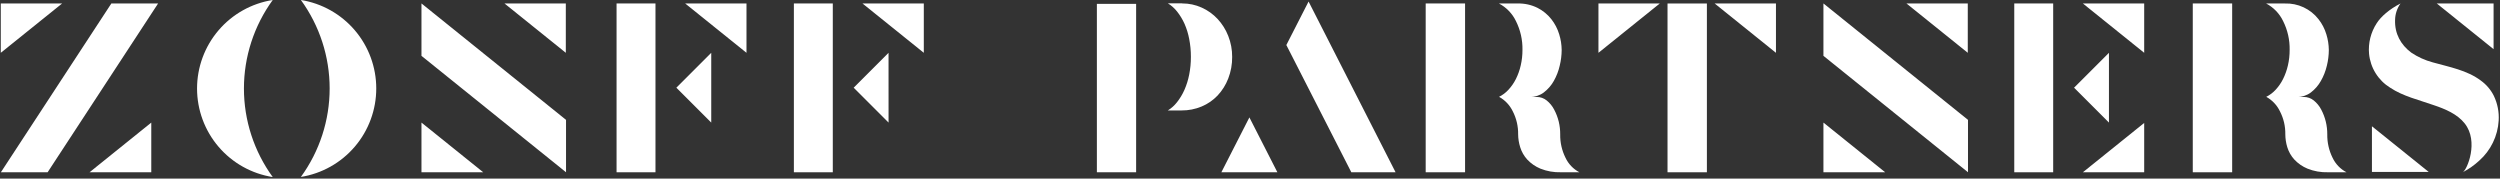 <svg width="1274" height="91" viewBox="0 0 1274 91" fill="none" xmlns="http://www.w3.org/2000/svg">
<rect x="0" y="0" width="1274" height="91" fill="#333333" stroke="none"/>
<path d="M424.39 1.76H404.56V87.79H424.39V1.76Z" fill="white"/>
<path d="M452.8 26.91L435.03 44.69L452.81 62.47L452.8 26.91Z" fill="white"/>
<path d="M470.77 26.91V1.78H439.53L470.77 26.91Z" fill="white"/>
<path d="M334.03 1.76H314.2V87.79H334.03V1.76Z" fill="white"/>
<path d="M362.45 26.91L344.67 44.69L362.45 62.47V26.91Z" fill="white"/>
<path d="M380.41 26.91V1.78H349.17L380.41 26.91Z" fill="white"/>
<path d="M1046.3 1.76H1026.47V87.79H1046.3V1.76Z" fill="white"/>
<path d="M1074.72 26.91L1056.94 44.69L1074.72 62.47V26.91Z" fill="white"/>
<path d="M1092.68 26.91V1.78H1061.44L1092.68 26.91Z" fill="white"/>
<path d="M1092.68 62.65V87.78H1061.44L1092.68 62.65Z" fill="white"/>
<path d="M869.83 1.78H849.77V87.79H869.83V1.78Z" fill="white"/>
<path d="M905.03 26.91V1.78H873.79L905.03 26.91Z" fill="white"/>
<path d="M814.57 26.91V1.78H845.81L814.57 26.91Z" fill="white"/>
<path d="M24.27 87.78H0.45L56.75 1.76H80.57L24.27 87.78Z" fill="white"/>
<path d="M191.74 45.08C191.742 55.935 187.877 66.435 180.838 74.698C173.799 82.961 164.047 88.447 153.33 90.17C162.858 77.067 167.99 61.282 167.99 45.08C167.99 28.878 162.858 13.094 153.33 -0.01C164.047 1.714 173.799 7.199 180.838 15.462C187.877 23.725 191.742 34.225 191.74 45.08Z" fill="white"/>
<path d="M138.99 90.23C128.24 88.539 118.447 83.064 111.376 74.793C104.304 66.522 100.418 55.997 100.418 45.115C100.418 34.233 104.304 23.708 111.376 15.437C118.447 7.166 128.24 1.691 138.99 1.52588e-05C129.449 13.108 124.309 28.903 124.309 45.115C124.309 61.327 129.449 77.122 138.99 90.23Z" fill="white"/>
<path d="M578.97 1.98V87.78H558.97V1.98H578.97ZM602.47 1.75C605.891 1.735 609.274 2.458 612.39 3.87C615.449 5.241 618.203 7.21 620.49 9.66C622.822 12.179 624.661 15.113 625.91 18.31C627.258 21.718 627.937 25.355 627.91 29.02C627.948 32.78 627.27 36.514 625.91 40.02C624.678 43.226 622.837 46.163 620.49 48.67C618.195 51.089 615.419 53 612.34 54.28C609.107 55.631 605.634 56.312 602.13 56.28H595.13C596.927 55.169 598.512 53.747 599.81 52.08C601.318 50.165 602.581 48.068 603.57 45.84C604.677 43.323 605.499 40.69 606.02 37.99C606.602 35.026 606.89 32.011 606.88 28.99C606.893 25.933 606.605 22.881 606.02 19.88C605.519 17.196 604.71 14.579 603.61 12.08C602.614 9.871 601.352 7.792 599.85 5.89C598.548 4.233 596.963 2.818 595.17 1.71H602.47V1.75Z" fill="white"/>
<path d="M688.63 87.78H711.18L666.85 0.78L655.52 22.95L688.63 87.78Z" fill="white"/>
<path d="M636.69 59.83L622.41 87.78H650.95L636.69 59.83Z" fill="white"/>
<path d="M795.08 68.46C795.005 72.584 795.924 76.666 797.76 80.36C799.248 83.543 801.738 86.149 804.85 87.78H795.39C791.834 87.888 788.294 87.261 784.99 85.94C782.44 84.885 780.145 83.296 778.26 81.28C776.624 79.477 775.405 77.337 774.69 75.01C774.018 72.891 773.664 70.683 773.64 68.46C773.71 64.385 772.772 60.356 770.91 56.73C769.413 53.618 766.989 51.047 763.97 49.37H763.87C765.692 48.471 767.33 47.24 768.7 45.74C770.213 44.106 771.489 42.269 772.49 40.28C773.584 38.087 774.41 35.77 774.95 33.38C775.559 30.777 775.861 28.113 775.85 25.44C775.947 20.358 774.811 15.328 772.54 10.78C770.696 6.924 767.655 3.767 763.87 1.78H773.43C776.943 1.688 780.426 2.46 783.57 4.03C786.291 5.419 788.679 7.381 790.57 9.78C792.372 12.075 793.729 14.686 794.57 17.48C795.378 20.071 795.802 22.766 795.83 25.48C795.812 28.177 795.476 30.862 794.83 33.48C794.209 36.198 793.199 38.812 791.83 41.24C790.544 43.521 788.809 45.518 786.73 47.11C784.716 48.631 782.254 49.44 779.73 49.41H783.09C784.945 49.394 786.748 50.023 788.19 51.19C789.752 52.448 791.039 54.014 791.97 55.79C793.017 57.753 793.813 59.839 794.34 62C794.846 64.116 795.095 66.285 795.08 68.46Z" fill="white"/>
<path d="M746.6 1.76H726.53V87.79H746.6V1.76Z" fill="white"/>
<path d="M1185.98 68.46C1185.91 72.584 1186.83 76.664 1188.66 80.36C1190.15 83.543 1192.65 86.15 1195.76 87.78H1186.3C1182.74 87.889 1179.2 87.263 1175.9 85.94C1173.35 84.89 1171.05 83.3 1169.17 81.28C1167.53 79.477 1166.32 77.337 1165.6 75.01C1164.95 72.888 1164.61 70.681 1164.6 68.46C1164.67 64.383 1163.73 60.353 1161.86 56.73C1160.37 53.619 1157.95 51.047 1154.93 49.37H1154.83C1156.65 48.471 1158.29 47.24 1159.66 45.74C1161.17 44.108 1162.45 42.27 1163.44 40.28C1164.53 38.086 1165.36 35.77 1165.91 33.38C1166.52 30.777 1166.81 28.112 1166.8 25.44C1166.9 20.357 1165.77 15.326 1163.49 10.78C1161.65 6.922 1158.61 3.764 1154.83 1.78H1164.39C1167.67 1.669 1170.93 2.337 1173.91 3.727C1176.88 5.117 1179.49 7.191 1181.51 9.78C1183.32 12.072 1184.67 14.685 1185.51 17.48C1186.32 20.071 1186.74 22.766 1186.77 25.48C1186.75 28.177 1186.42 30.862 1185.77 33.48C1185.13 36.2 1184.11 38.814 1182.72 41.24C1181.44 43.522 1179.71 45.52 1177.63 47.11C1175.62 48.63 1173.15 49.438 1170.63 49.41H1173.99C1175.85 49.394 1177.65 50.023 1179.09 51.19C1180.65 52.45 1181.94 54.016 1182.87 55.79C1183.91 57.753 1184.71 59.839 1185.23 62C1185.74 64.115 1185.99 66.284 1185.98 68.46Z" fill="white"/>
<path d="M1137.51 1.76H1117.44V87.79H1137.51V1.76Z" fill="white"/>
<path d="M1270.73 25.06V1.78H1241.79L1270.73 25.06Z" fill="white"/>
<path d="M1208.74 64.35V87.63H1237.68L1208.74 64.35Z" fill="white"/>
<path d="M1273.32 61.48C1273.09 65.359 1272.1 69.155 1270.4 72.65C1268.71 76.146 1266.34 79.272 1263.43 81.85C1260.9 84.198 1258.06 86.193 1254.99 87.78C1257.28 86.59 1263.31 72.04 1255.99 62.88C1252.25 58.14 1246.1 55.55 1240.31 53.61C1232.71 50.92 1224.63 49.09 1218 44.67C1215 42.818 1212.47 40.296 1210.61 37.304C1208.75 34.311 1207.61 30.928 1207.27 27.42C1206.79 21.961 1208.15 16.499 1211.13 11.9C1213.3 8.46 1217.64 4.68 1223.31 1.77C1221.55 4.224 1220.58 7.159 1220.53 10.18C1220.29 17.18 1223.43 22.79 1228.73 26.78C1232.1 29.041 1235.81 30.73 1239.73 31.78C1248.17 34.15 1257.21 35.78 1264.21 41.04C1267.01 43.053 1269.29 45.716 1270.84 48.8C1272.74 52.746 1273.59 57.111 1273.32 61.48Z" fill="white"/>
<path d="M0.4 26.91V1.78H31.64L0.4 26.91Z" fill="white"/>
<path d="M214.78 28.46V1.76L288.45 61.08V87.78L214.78 28.46Z" fill="white"/>
<path d="M288.34 26.91V1.78H257.1L288.34 26.91Z" fill="white"/>
<path d="M214.78 62.47V87.78H246.24L214.78 62.47Z" fill="white"/>
<path d="M77.09 62.47V87.78H45.64L77.09 62.47Z" fill="white"/>
<path d="M929.22 28.46V1.76L1002.89 61.08V87.78L929.22 28.46Z" fill="white"/>
<path d="M1002.78 26.91V1.78H971.54L1002.78 26.91Z" fill="white"/>
<path d="M929.22 62.47V87.78H960.68L929.22 62.47Z" fill="white"/>
</svg>
